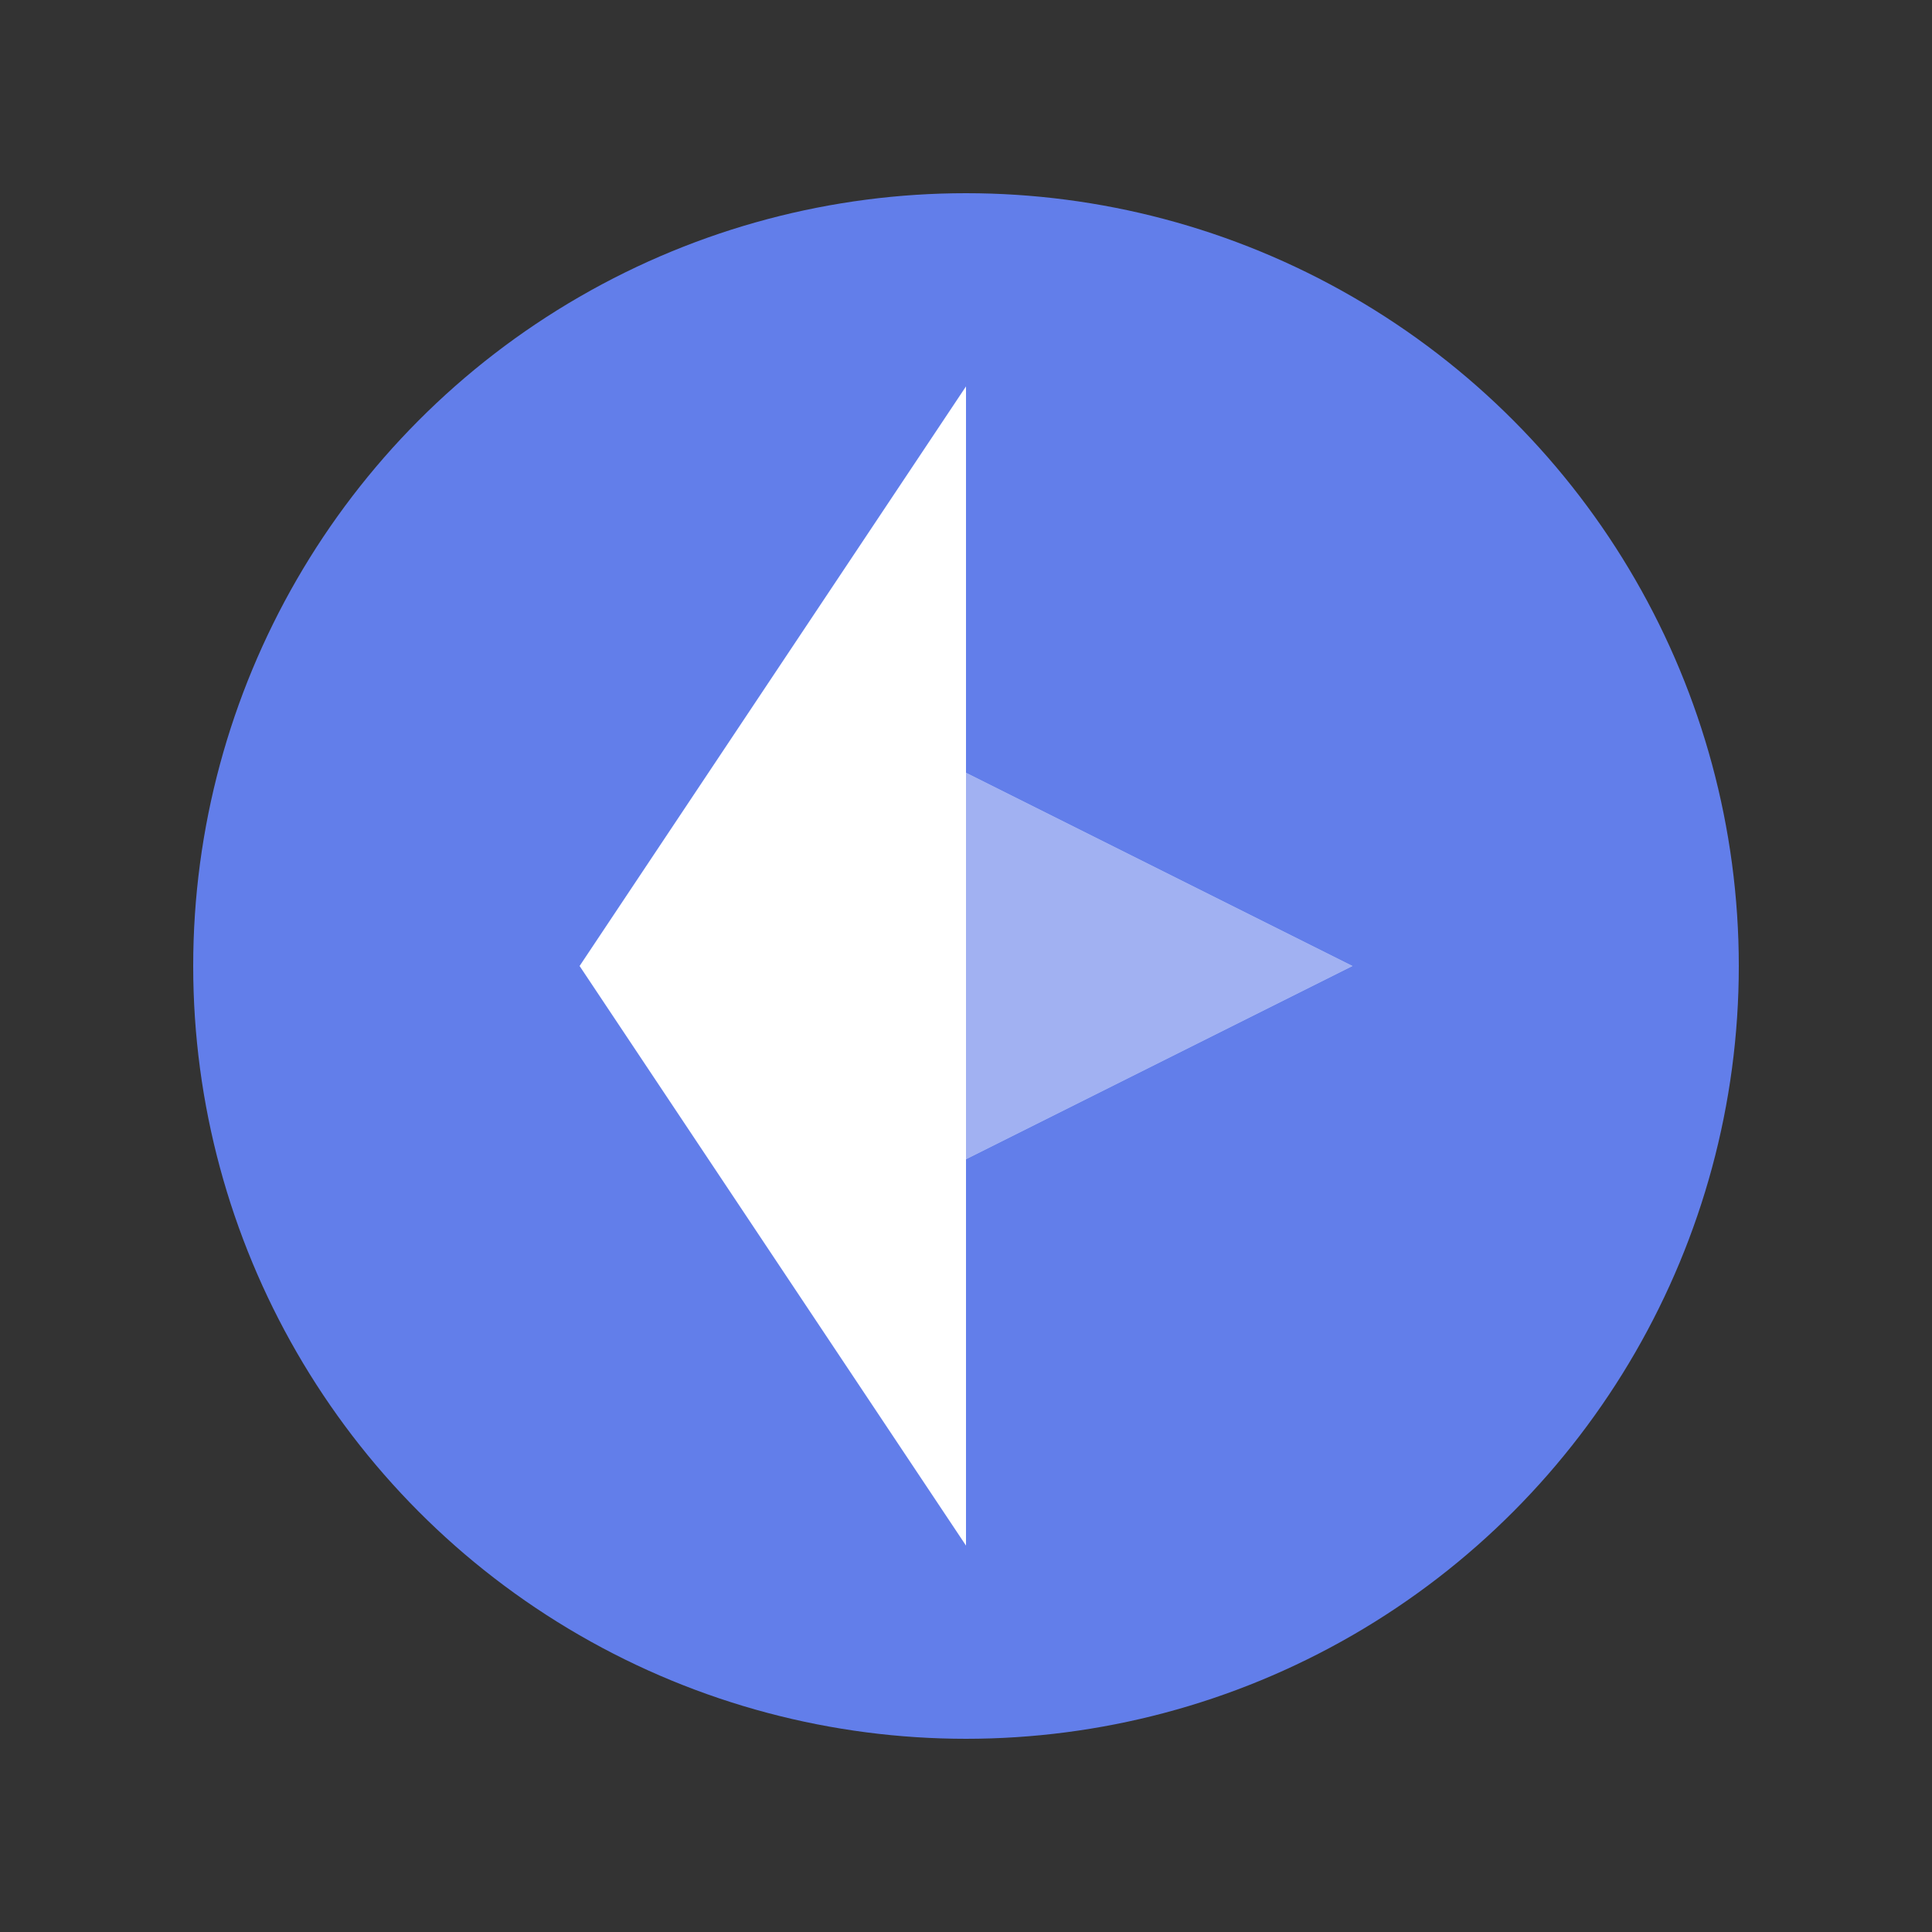 <svg width="200" height="200" viewBox="0 0 200 200" xmlns="http://www.w3.org/2000/svg">
  <rect x="0" y="0" width="200" height="200" fill="#333333" stroke="none"/>
  <!-- Light blue circle background -->
  <circle cx="100" cy="100" r="80" fill="#627eea" stroke="none"/>
  
  <!-- White Ethereum diamond/octahedron -->
  <path d="M100 40L100 80L140 100L100 120L100 160L60 100L100 40Z" fill="white"/>
  <path d="M100 80L100 120L140 100L100 80Z" fill="#627eea" fill-opacity="0.6"/>
</svg> 